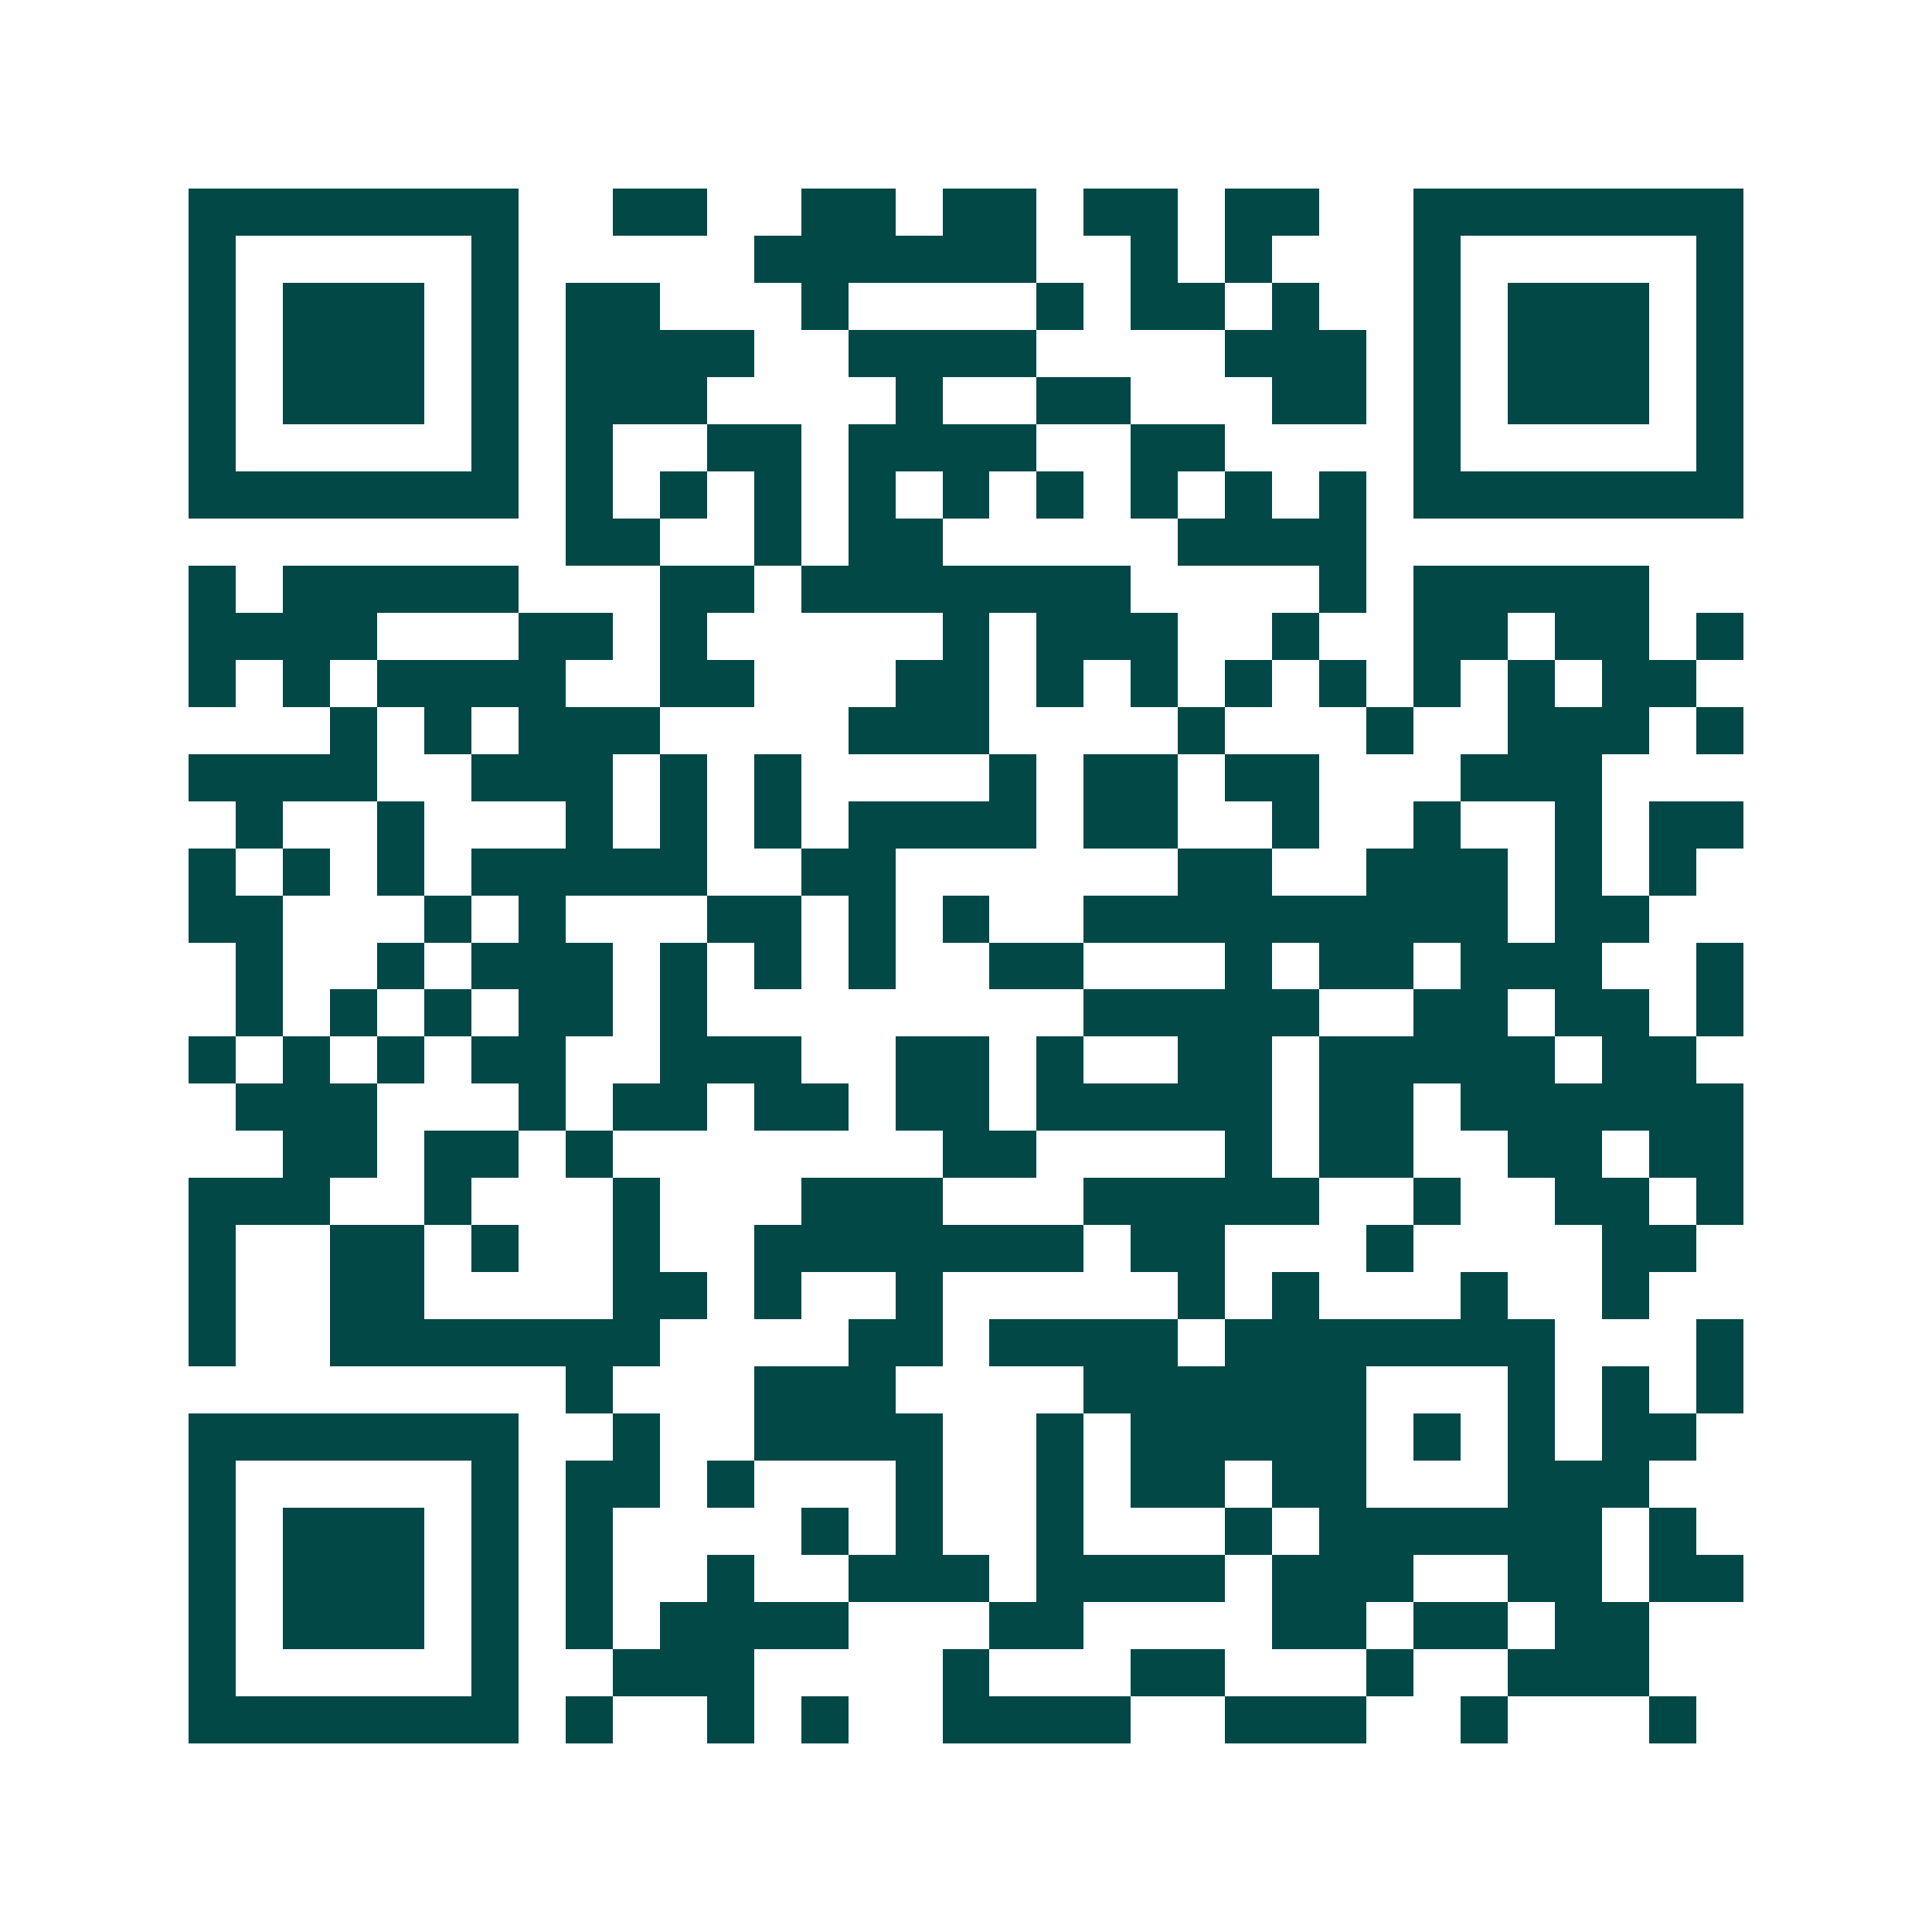 <svg xmlns="http://www.w3.org/2000/svg" width="200" height="200" viewBox="0 0 41 41" shape-rendering="crispEdges"><path fill="#ffffff" d="M0 0h41v41H0z"/><path stroke="#014847" d="M4 4.5h7m2 0h2m2 0h2m1 0h2m1 0h2m1 0h2m2 0h7M4 5.5h1m5 0h1m5 0h6m2 0h1m1 0h1m3 0h1m5 0h1M4 6.5h1m1 0h3m1 0h1m1 0h2m3 0h1m4 0h1m1 0h2m1 0h1m2 0h1m1 0h3m1 0h1M4 7.5h1m1 0h3m1 0h1m1 0h4m2 0h4m4 0h3m1 0h1m1 0h3m1 0h1M4 8.5h1m1 0h3m1 0h1m1 0h3m4 0h1m2 0h2m3 0h2m1 0h1m1 0h3m1 0h1M4 9.5h1m5 0h1m1 0h1m2 0h2m1 0h4m2 0h2m4 0h1m5 0h1M4 10.5h7m1 0h1m1 0h1m1 0h1m1 0h1m1 0h1m1 0h1m1 0h1m1 0h1m1 0h1m1 0h7M12 11.5h2m2 0h1m1 0h2m5 0h4M4 12.5h1m1 0h5m3 0h2m1 0h7m4 0h1m1 0h5M4 13.5h4m3 0h2m1 0h1m5 0h1m1 0h3m2 0h1m2 0h2m1 0h2m1 0h1M4 14.5h1m1 0h1m1 0h4m2 0h2m3 0h2m1 0h1m1 0h1m1 0h1m1 0h1m1 0h1m1 0h1m1 0h2M7 15.5h1m1 0h1m1 0h3m4 0h3m4 0h1m3 0h1m2 0h3m1 0h1M4 16.5h4m2 0h3m1 0h1m1 0h1m4 0h1m1 0h2m1 0h2m3 0h3M5 17.5h1m2 0h1m3 0h1m1 0h1m1 0h1m1 0h4m1 0h2m2 0h1m2 0h1m2 0h1m1 0h2M4 18.5h1m1 0h1m1 0h1m1 0h5m2 0h2m6 0h2m2 0h3m1 0h1m1 0h1M4 19.5h2m3 0h1m1 0h1m3 0h2m1 0h1m1 0h1m2 0h9m1 0h2M5 20.5h1m2 0h1m1 0h3m1 0h1m1 0h1m1 0h1m2 0h2m3 0h1m1 0h2m1 0h3m2 0h1M5 21.5h1m1 0h1m1 0h1m1 0h2m1 0h1m8 0h5m2 0h2m1 0h2m1 0h1M4 22.5h1m1 0h1m1 0h1m1 0h2m2 0h3m2 0h2m1 0h1m2 0h2m1 0h5m1 0h2M5 23.5h3m3 0h1m1 0h2m1 0h2m1 0h2m1 0h5m1 0h2m1 0h6M6 24.5h2m1 0h2m1 0h1m7 0h2m4 0h1m1 0h2m2 0h2m1 0h2M4 25.5h3m2 0h1m3 0h1m3 0h3m3 0h5m2 0h1m2 0h2m1 0h1M4 26.5h1m2 0h2m1 0h1m2 0h1m2 0h7m1 0h2m3 0h1m4 0h2M4 27.5h1m2 0h2m4 0h2m1 0h1m2 0h1m5 0h1m1 0h1m3 0h1m2 0h1M4 28.5h1m2 0h7m4 0h2m1 0h4m1 0h7m3 0h1M12 29.5h1m3 0h3m4 0h6m3 0h1m1 0h1m1 0h1M4 30.5h7m2 0h1m2 0h4m2 0h1m1 0h5m1 0h1m1 0h1m1 0h2M4 31.5h1m5 0h1m1 0h2m1 0h1m3 0h1m2 0h1m1 0h2m1 0h2m3 0h3M4 32.5h1m1 0h3m1 0h1m1 0h1m4 0h1m1 0h1m2 0h1m3 0h1m1 0h6m1 0h1M4 33.5h1m1 0h3m1 0h1m1 0h1m2 0h1m2 0h3m1 0h4m1 0h3m2 0h2m1 0h2M4 34.5h1m1 0h3m1 0h1m1 0h1m1 0h4m3 0h2m4 0h2m1 0h2m1 0h2M4 35.5h1m5 0h1m2 0h3m4 0h1m3 0h2m3 0h1m2 0h3M4 36.5h7m1 0h1m2 0h1m1 0h1m2 0h4m2 0h3m2 0h1m3 0h1"/></svg>
